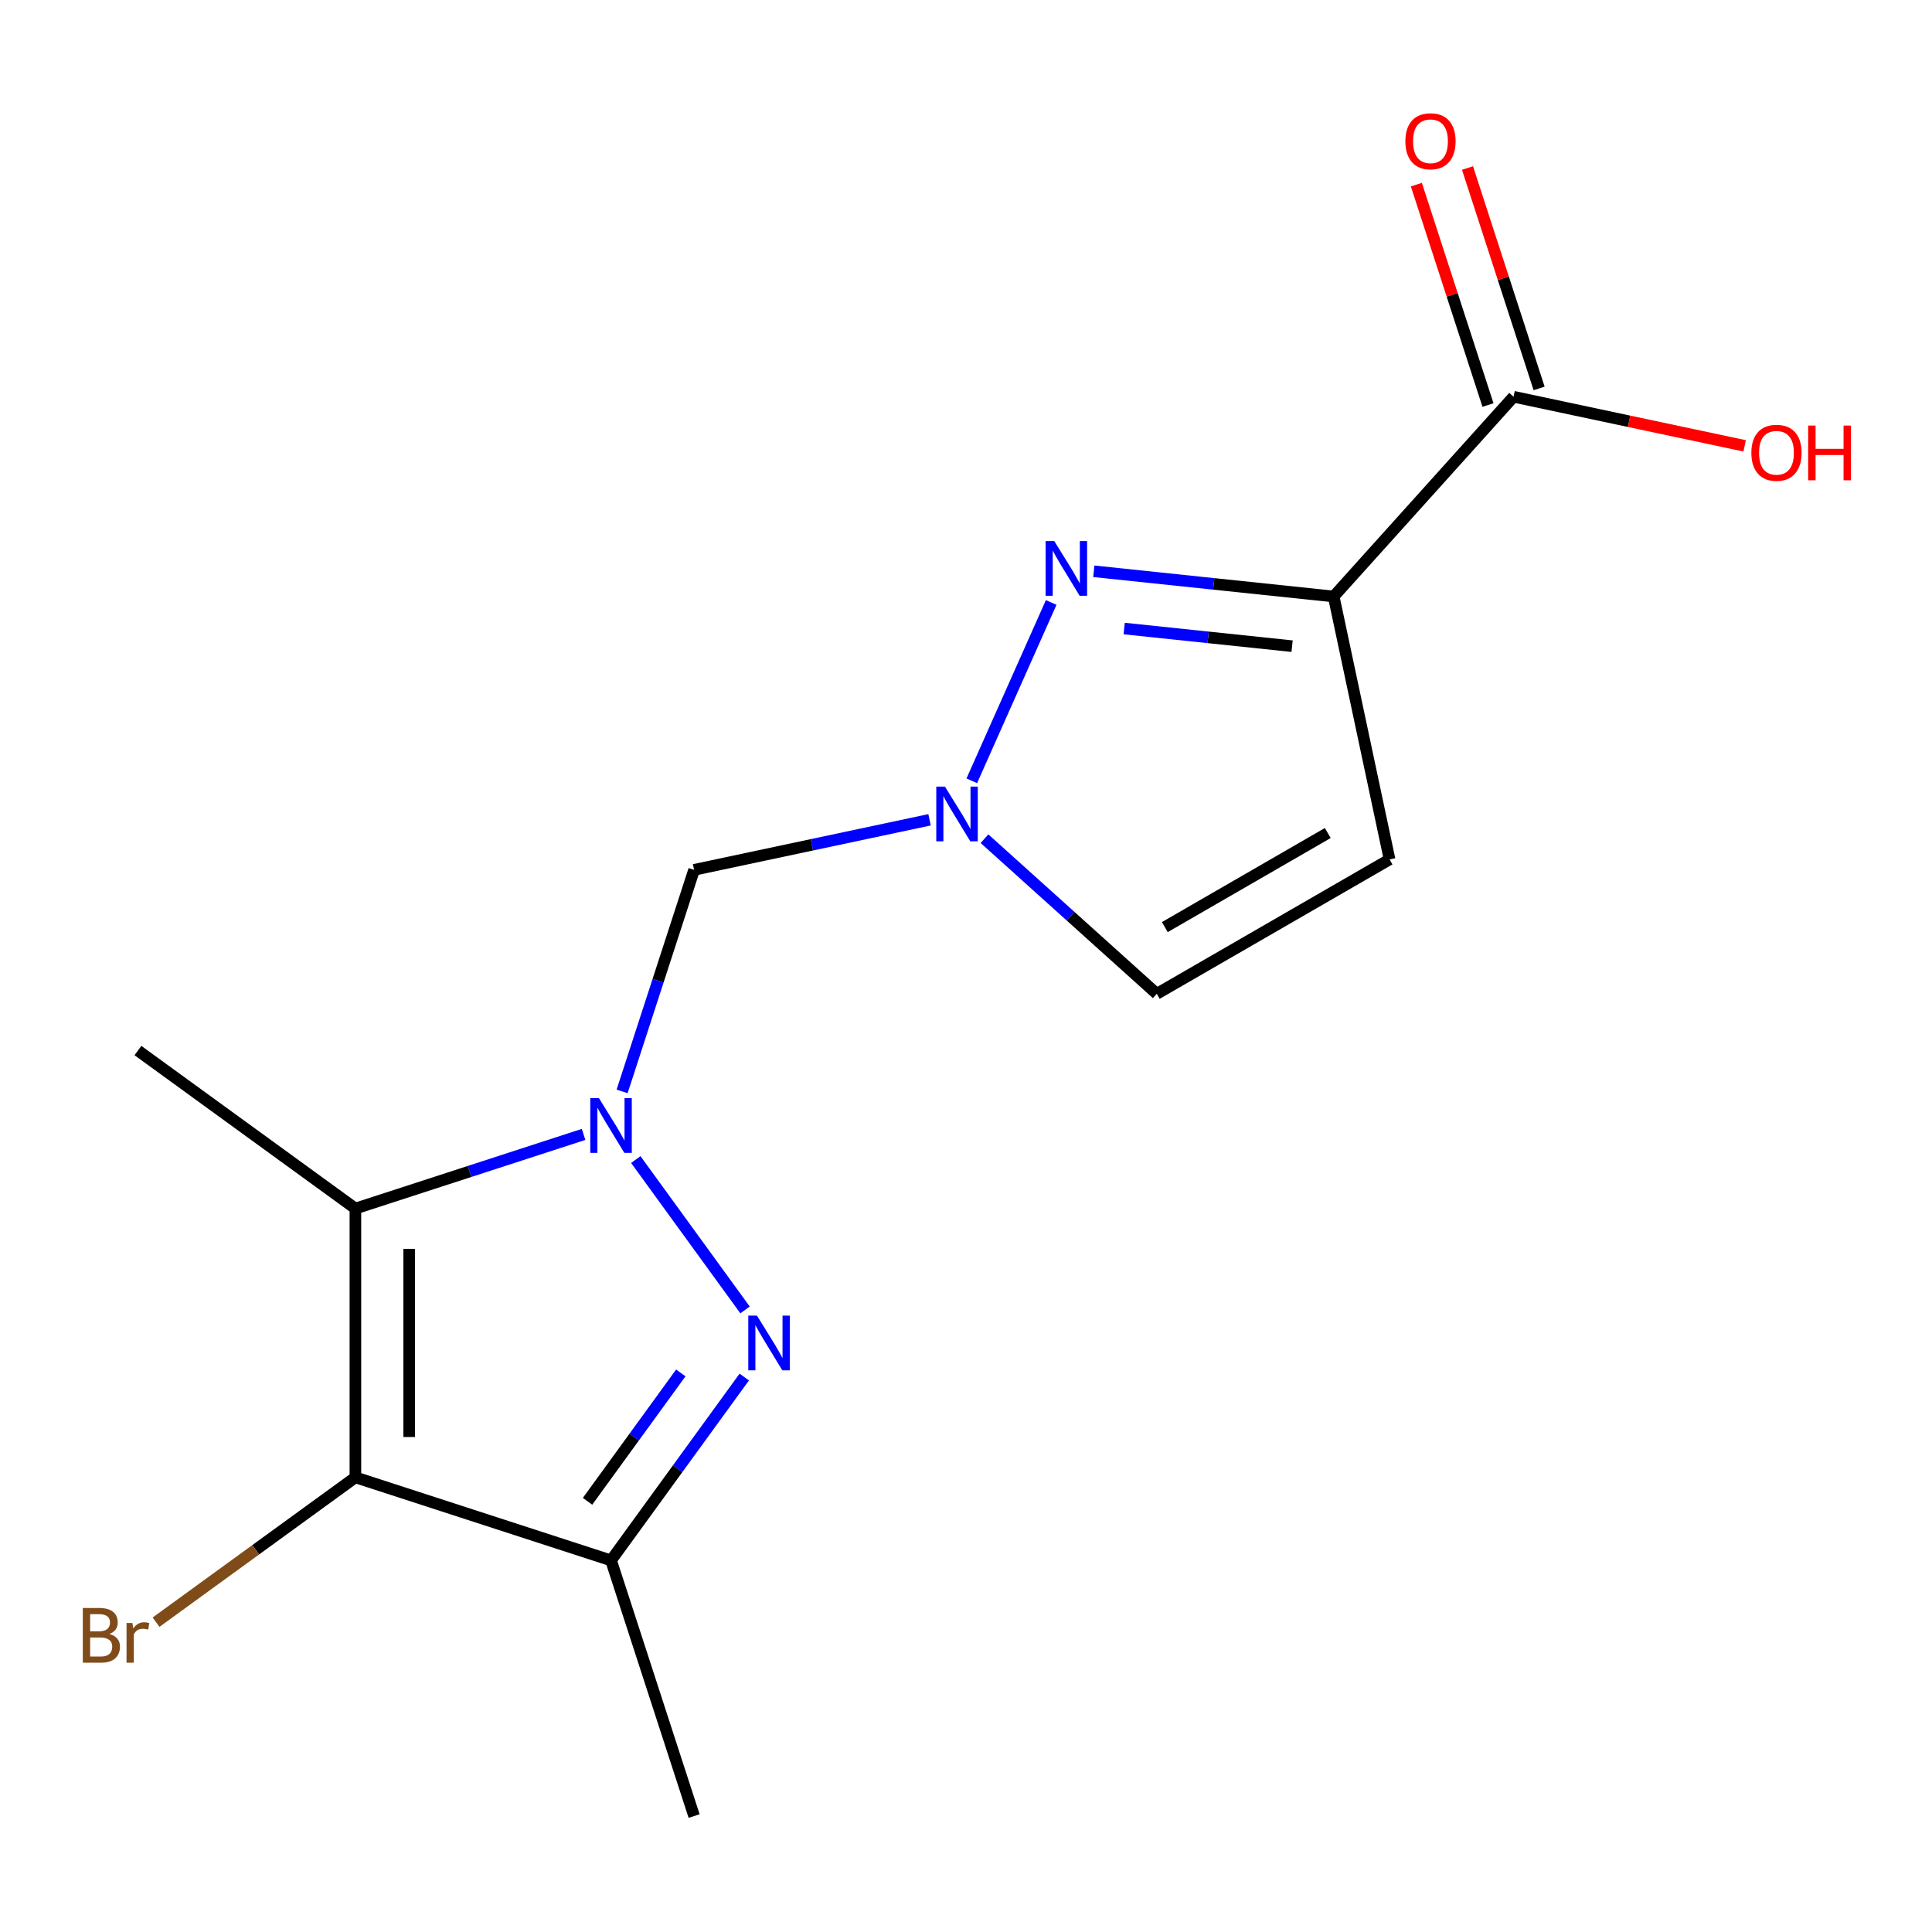 <?xml version='1.0' encoding='iso-8859-1'?>
<svg version='1.1' baseProfile='full'
              xmlns='http://www.w3.org/2000/svg'
                      xmlns:rdkit='http://www.rdkit.org/xml'
                      xmlns:xlink='http://www.w3.org/1999/xlink'
                  xml:space='preserve'
width='1000px' height='1000px' viewBox='0 0 1000 1000'>
<!-- END OF HEADER -->
<rect style='opacity:1.0;fill:#FFFFFF;stroke:none' width='1000' height='1000' x='0' y='0'> </rect>
<path class='bond-0' d='M 329.088,600.187 L 385.633,678.014' style='fill:none;fill-rule:evenodd;stroke:#0000FF;stroke-width:6px;stroke-linecap:butt;stroke-linejoin:miter;stroke-opacity:1' />
<path class='bond-1' d='M 302.055,587.169 L 243.004,606.355' style='fill:none;fill-rule:evenodd;stroke:#0000FF;stroke-width:6px;stroke-linecap:butt;stroke-linejoin:miter;stroke-opacity:1' />
<path class='bond-1' d='M 243.004,606.355 L 183.953,625.542' style='fill:none;fill-rule:evenodd;stroke:#000000;stroke-width:6px;stroke-linecap:butt;stroke-linejoin:miter;stroke-opacity:1' />
<path class='bond-7' d='M 322.004,564.911 L 340.636,507.57' style='fill:none;fill-rule:evenodd;stroke:#0000FF;stroke-width:6px;stroke-linecap:butt;stroke-linejoin:miter;stroke-opacity:1' />
<path class='bond-7' d='M 340.636,507.57 L 359.267,450.229' style='fill:none;fill-rule:evenodd;stroke:#000000;stroke-width:6px;stroke-linecap:butt;stroke-linejoin:miter;stroke-opacity:1' />
<path class='bond-5' d='M 385.237,712.745 L 350.755,760.205' style='fill:none;fill-rule:evenodd;stroke:#0000FF;stroke-width:6px;stroke-linecap:butt;stroke-linejoin:miter;stroke-opacity:1' />
<path class='bond-5' d='M 350.755,760.205 L 316.273,807.665' style='fill:none;fill-rule:evenodd;stroke:#000000;stroke-width:6px;stroke-linecap:butt;stroke-linejoin:miter;stroke-opacity:1' />
<path class='bond-5' d='M 352.381,710.628 L 328.243,743.85' style='fill:none;fill-rule:evenodd;stroke:#0000FF;stroke-width:6px;stroke-linecap:butt;stroke-linejoin:miter;stroke-opacity:1' />
<path class='bond-5' d='M 328.243,743.85 L 304.106,777.072' style='fill:none;fill-rule:evenodd;stroke:#000000;stroke-width:6px;stroke-linecap:butt;stroke-linejoin:miter;stroke-opacity:1' />
<path class='bond-2' d='M 183.953,625.542 L 183.953,764.672' style='fill:none;fill-rule:evenodd;stroke:#000000;stroke-width:6px;stroke-linecap:butt;stroke-linejoin:miter;stroke-opacity:1' />
<path class='bond-2' d='M 211.779,646.412 L 211.779,743.802' style='fill:none;fill-rule:evenodd;stroke:#000000;stroke-width:6px;stroke-linecap:butt;stroke-linejoin:miter;stroke-opacity:1' />
<path class='bond-14' d='M 183.953,625.542 L 71.395,543.764' style='fill:none;fill-rule:evenodd;stroke:#000000;stroke-width:6px;stroke-linecap:butt;stroke-linejoin:miter;stroke-opacity:1' />
<path class='bond-12' d='M 183.953,764.672 L 132.363,802.154' style='fill:none;fill-rule:evenodd;stroke:#000000;stroke-width:6px;stroke-linecap:butt;stroke-linejoin:miter;stroke-opacity:1' />
<path class='bond-12' d='M 132.363,802.154 L 80.773,839.637' style='fill:none;fill-rule:evenodd;stroke:#7F4C19;stroke-width:6px;stroke-linecap:butt;stroke-linejoin:miter;stroke-opacity:1' />
<path class='bond-16' d='M 183.953,764.672 L 316.273,807.665' style='fill:none;fill-rule:evenodd;stroke:#000000;stroke-width:6px;stroke-linecap:butt;stroke-linejoin:miter;stroke-opacity:1' />
<path class='bond-3' d='M 690.313,308.744 L 628.238,302.22' style='fill:none;fill-rule:evenodd;stroke:#000000;stroke-width:6px;stroke-linecap:butt;stroke-linejoin:miter;stroke-opacity:1' />
<path class='bond-3' d='M 628.238,302.22 L 566.163,295.695' style='fill:none;fill-rule:evenodd;stroke:#0000FF;stroke-width:6px;stroke-linecap:butt;stroke-linejoin:miter;stroke-opacity:1' />
<path class='bond-3' d='M 668.782,334.46 L 625.329,329.893' style='fill:none;fill-rule:evenodd;stroke:#000000;stroke-width:6px;stroke-linecap:butt;stroke-linejoin:miter;stroke-opacity:1' />
<path class='bond-3' d='M 625.329,329.893 L 581.877,325.326' style='fill:none;fill-rule:evenodd;stroke:#0000FF;stroke-width:6px;stroke-linecap:butt;stroke-linejoin:miter;stroke-opacity:1' />
<path class='bond-9' d='M 690.313,308.744 L 783.408,205.35' style='fill:none;fill-rule:evenodd;stroke:#000000;stroke-width:6px;stroke-linecap:butt;stroke-linejoin:miter;stroke-opacity:1' />
<path class='bond-17' d='M 690.313,308.744 L 719.239,444.833' style='fill:none;fill-rule:evenodd;stroke:#000000;stroke-width:6px;stroke-linecap:butt;stroke-linejoin:miter;stroke-opacity:1' />
<path class='bond-4' d='M 544.092,311.839 L 502.994,404.146' style='fill:none;fill-rule:evenodd;stroke:#0000FF;stroke-width:6px;stroke-linecap:butt;stroke-linejoin:miter;stroke-opacity:1' />
<path class='bond-15' d='M 316.273,807.665 L 359.267,939.985' style='fill:none;fill-rule:evenodd;stroke:#000000;stroke-width:6px;stroke-linecap:butt;stroke-linejoin:miter;stroke-opacity:1' />
<path class='bond-6' d='M 481.138,424.324 L 420.202,437.276' style='fill:none;fill-rule:evenodd;stroke:#0000FF;stroke-width:6px;stroke-linecap:butt;stroke-linejoin:miter;stroke-opacity:1' />
<path class='bond-6' d='M 420.202,437.276 L 359.267,450.229' style='fill:none;fill-rule:evenodd;stroke:#000000;stroke-width:6px;stroke-linecap:butt;stroke-linejoin:miter;stroke-opacity:1' />
<path class='bond-10' d='M 509.574,434.104 L 554.162,474.251' style='fill:none;fill-rule:evenodd;stroke:#0000FF;stroke-width:6px;stroke-linecap:butt;stroke-linejoin:miter;stroke-opacity:1' />
<path class='bond-10' d='M 554.162,474.251 L 598.749,514.398' style='fill:none;fill-rule:evenodd;stroke:#000000;stroke-width:6px;stroke-linecap:butt;stroke-linejoin:miter;stroke-opacity:1' />
<path class='bond-8' d='M 719.239,444.833 L 598.749,514.398' style='fill:none;fill-rule:evenodd;stroke:#000000;stroke-width:6px;stroke-linecap:butt;stroke-linejoin:miter;stroke-opacity:1' />
<path class='bond-8' d='M 687.253,431.17 L 602.91,479.865' style='fill:none;fill-rule:evenodd;stroke:#000000;stroke-width:6px;stroke-linecap:butt;stroke-linejoin:miter;stroke-opacity:1' />
<path class='bond-11' d='M 796.64,201.051 L 778.107,144.01' style='fill:none;fill-rule:evenodd;stroke:#000000;stroke-width:6px;stroke-linecap:butt;stroke-linejoin:miter;stroke-opacity:1' />
<path class='bond-11' d='M 778.107,144.01 L 759.573,86.969' style='fill:none;fill-rule:evenodd;stroke:#FF0000;stroke-width:6px;stroke-linecap:butt;stroke-linejoin:miter;stroke-opacity:1' />
<path class='bond-11' d='M 770.176,209.65 L 751.643,152.609' style='fill:none;fill-rule:evenodd;stroke:#000000;stroke-width:6px;stroke-linecap:butt;stroke-linejoin:miter;stroke-opacity:1' />
<path class='bond-11' d='M 751.643,152.609 L 733.109,95.568' style='fill:none;fill-rule:evenodd;stroke:#FF0000;stroke-width:6px;stroke-linecap:butt;stroke-linejoin:miter;stroke-opacity:1' />
<path class='bond-13' d='M 783.408,205.35 L 843.214,218.062' style='fill:none;fill-rule:evenodd;stroke:#000000;stroke-width:6px;stroke-linecap:butt;stroke-linejoin:miter;stroke-opacity:1' />
<path class='bond-13' d='M 843.214,218.062 L 903.019,230.774' style='fill:none;fill-rule:evenodd;stroke:#FF0000;stroke-width:6px;stroke-linecap:butt;stroke-linejoin:miter;stroke-opacity:1' />
<path  class='atom-0' d='M 310.013 568.389
L 319.293 583.389
Q 320.213 584.869, 321.693 587.549
Q 323.173 590.229, 323.253 590.389
L 323.253 568.389
L 327.013 568.389
L 327.013 596.709
L 323.133 596.709
L 313.173 580.309
Q 312.013 578.389, 310.773 576.189
Q 309.573 573.989, 309.213 573.309
L 309.213 596.709
L 305.533 596.709
L 305.533 568.389
L 310.013 568.389
' fill='#0000FF'/>
<path  class='atom-1' d='M 391.792 680.947
L 401.072 695.947
Q 401.992 697.427, 403.472 700.107
Q 404.952 702.787, 405.032 702.947
L 405.032 680.947
L 408.792 680.947
L 408.792 709.267
L 404.912 709.267
L 394.952 692.867
Q 393.792 690.947, 392.552 688.747
Q 391.352 686.547, 390.992 685.867
L 390.992 709.267
L 387.312 709.267
L 387.312 680.947
L 391.792 680.947
' fill='#0000FF'/>
<path  class='atom-5' d='M 545.685 280.041
L 554.965 295.041
Q 555.885 296.521, 557.365 299.201
Q 558.845 301.881, 558.925 302.041
L 558.925 280.041
L 562.685 280.041
L 562.685 308.361
L 558.805 308.361
L 548.845 291.961
Q 547.685 290.041, 546.445 287.841
Q 545.245 285.641, 544.885 284.961
L 544.885 308.361
L 541.205 308.361
L 541.205 280.041
L 545.685 280.041
' fill='#0000FF'/>
<path  class='atom-7' d='M 489.096 407.142
L 498.376 422.142
Q 499.296 423.622, 500.776 426.302
Q 502.256 428.982, 502.336 429.142
L 502.336 407.142
L 506.096 407.142
L 506.096 435.462
L 502.216 435.462
L 492.256 419.062
Q 491.096 417.142, 489.856 414.942
Q 488.656 412.742, 488.296 412.062
L 488.296 435.462
L 484.616 435.462
L 484.616 407.142
L 489.096 407.142
' fill='#0000FF'/>
<path  class='atom-12' d='M 727.415 73.11
Q 727.415 66.31, 730.775 62.51
Q 734.135 58.71, 740.415 58.71
Q 746.695 58.71, 750.055 62.51
Q 753.415 66.31, 753.415 73.11
Q 753.415 79.99, 750.015 83.91
Q 746.615 87.79, 740.415 87.79
Q 734.175 87.79, 730.775 83.91
Q 727.415 80.03, 727.415 73.11
M 740.415 84.59
Q 744.735 84.59, 747.055 81.71
Q 749.415 78.79, 749.415 73.11
Q 749.415 67.55, 747.055 64.75
Q 744.735 61.91, 740.415 61.91
Q 736.095 61.91, 733.735 64.71
Q 731.415 67.51, 731.415 73.11
Q 731.415 78.83, 733.735 81.71
Q 736.095 84.59, 740.415 84.59
' fill='#FF0000'/>
<path  class='atom-13' d='M 56.615 845.73
Q 59.335 846.49, 60.695 848.17
Q 62.095 849.81, 62.095 852.25
Q 62.095 856.17, 59.575 858.41
Q 57.095 860.61, 52.375 860.61
L 42.855 860.61
L 42.855 832.29
L 51.215 832.29
Q 56.055 832.29, 58.495 834.25
Q 60.935 836.21, 60.935 839.81
Q 60.935 844.09, 56.615 845.73
M 46.655 835.49
L 46.655 844.37
L 51.215 844.37
Q 54.015 844.37, 55.455 843.25
Q 56.935 842.09, 56.935 839.81
Q 56.935 835.49, 51.215 835.49
L 46.655 835.49
M 52.375 857.41
Q 55.135 857.41, 56.615 856.09
Q 58.095 854.77, 58.095 852.25
Q 58.095 849.93, 56.455 848.77
Q 54.855 847.57, 51.775 847.57
L 46.655 847.57
L 46.655 857.41
L 52.375 857.41
' fill='#7F4C19'/>
<path  class='atom-13' d='M 68.535 840.05
L 68.975 842.89
Q 71.135 839.69, 74.655 839.69
Q 75.775 839.69, 77.295 840.09
L 76.695 843.45
Q 74.975 843.05, 74.015 843.05
Q 72.335 843.05, 71.215 843.73
Q 70.135 844.37, 69.255 845.93
L 69.255 860.61
L 65.495 860.61
L 65.495 840.05
L 68.535 840.05
' fill='#7F4C19'/>
<path  class='atom-14' d='M 906.498 234.357
Q 906.498 227.557, 909.858 223.757
Q 913.218 219.957, 919.498 219.957
Q 925.778 219.957, 929.138 223.757
Q 932.498 227.557, 932.498 234.357
Q 932.498 241.237, 929.098 245.157
Q 925.698 249.037, 919.498 249.037
Q 913.258 249.037, 909.858 245.157
Q 906.498 241.277, 906.498 234.357
M 919.498 245.837
Q 923.818 245.837, 926.138 242.957
Q 928.498 240.037, 928.498 234.357
Q 928.498 228.797, 926.138 225.997
Q 923.818 223.157, 919.498 223.157
Q 915.178 223.157, 912.818 225.957
Q 910.498 228.757, 910.498 234.357
Q 910.498 240.077, 912.818 242.957
Q 915.178 245.837, 919.498 245.837
' fill='#FF0000'/>
<path  class='atom-14' d='M 935.898 220.277
L 939.738 220.277
L 939.738 232.317
L 954.218 232.317
L 954.218 220.277
L 958.058 220.277
L 958.058 248.597
L 954.218 248.597
L 954.218 235.517
L 939.738 235.517
L 939.738 248.597
L 935.898 248.597
L 935.898 220.277
' fill='#FF0000'/>
</svg>
